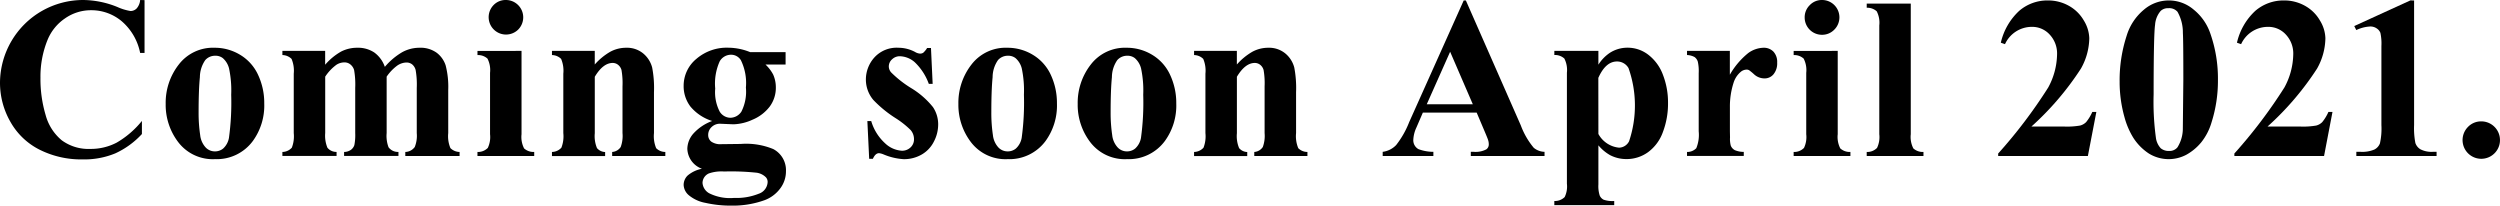 <svg xmlns="http://www.w3.org/2000/svg" width="195.099" height="16.051" viewBox="0 0 195.099 16.051">
  <g id="Coming_soon_April_2021" data-name="Coming soon April 2021" transform="translate(-1442.547 -846.341)">
    <path id="パス_1045" data-name="パス 1045" d="M1453.827,846.35v4.122h-.343a4.383,4.383,0,0,0-1.438-2.474,3.675,3.675,0,0,0-2.386-.859,3.53,3.53,0,0,0-2.043.64,3.733,3.733,0,0,0-1.359,1.675,7.571,7.571,0,0,0-.553,2.947,9.855,9.855,0,0,0,.4,2.908,3.862,3.862,0,0,0,1.263,1.982,3.519,3.519,0,0,0,2.228.671,4.344,4.344,0,0,0,2.057-.491,7.118,7.118,0,0,0,1.969-1.693V856.8a6.5,6.5,0,0,1-2.083,1.512,6.321,6.321,0,0,1-2.53.469,7.26,7.26,0,0,1-3.382-.763,5.389,5.389,0,0,1-2.28-2.192,6.113,6.113,0,0,1-.8-3.044,6.5,6.5,0,0,1,3.294-5.6,6.514,6.514,0,0,1,3.215-.841,7.284,7.284,0,0,1,2.648.544,4.082,4.082,0,0,0,1.026.315.664.664,0,0,0,.487-.206,1.127,1.127,0,0,0,.267-.653Z"/>
    <path id="パス_1046" data-name="パス 1046" d="M1459.3,850.068a3.8,3.8,0,0,1,1.991.553,3.539,3.539,0,0,1,1.4,1.569,5.173,5.173,0,0,1,.478,2.229,4.709,4.709,0,0,1-.886,2.92,3.494,3.494,0,0,1-2.956,1.421,3.387,3.387,0,0,1-2.85-1.3,4.793,4.793,0,0,1-1-3.008,4.849,4.849,0,0,1,1.021-3.074A3.359,3.359,0,0,1,1459.3,850.068Zm.035.623a1.023,1.023,0,0,0-.767.337,2.364,2.364,0,0,0-.422,1.334q-.1.995-.1,2.767a11.762,11.762,0,0,0,.123,1.754,1.683,1.683,0,0,0,.412.947.977.977,0,0,0,.719.325,1,1,0,0,0,.658-.219,1.47,1.47,0,0,0,.456-.833,20.243,20.243,0,0,0,.176-3.369,8.311,8.311,0,0,0-.167-2.047,1.567,1.567,0,0,0-.491-.812A.927.927,0,0,0,1459.336,850.691Z"/>
    <path id="パス_1047" data-name="パス 1047" d="M1467.922,850.313v1.08a4.708,4.708,0,0,1,1.25-1.031,2.724,2.724,0,0,1,1.259-.294,2.277,2.277,0,0,1,1.324.369,2.328,2.328,0,0,1,.825,1.123,5.21,5.21,0,0,1,1.346-1.141,2.787,2.787,0,0,1,1.346-.351,2.15,2.15,0,0,1,1.355.391,2.022,2.022,0,0,1,.7.991,6.683,6.683,0,0,1,.2,1.916v3.36a2.4,2.4,0,0,0,.171,1.174,1.042,1.042,0,0,0,.715.3v.316h-4.236V858.2a.941.941,0,0,0,.737-.386,2.336,2.336,0,0,0,.157-1.087V853.2a6.507,6.507,0,0,0-.088-1.394.829.829,0,0,0-.275-.443.709.709,0,0,0-.443-.144,1.314,1.314,0,0,0-.763.275,3.545,3.545,0,0,0-.781.829v4.4a2.508,2.508,0,0,0,.149,1.113.906.906,0,0,0,.772.36v.316H1469.4V858.2a.94.94,0,0,0,.54-.171.74.74,0,0,0,.262-.369,4.019,4.019,0,0,0,.066-.933V853.2a6.508,6.508,0,0,0-.087-1.394.866.866,0,0,0-.294-.439.717.717,0,0,0-.444-.157,1.162,1.162,0,0,0-.639.184,3.562,3.562,0,0,0-.878.929v4.4a2.472,2.472,0,0,0,.172,1.144.885.885,0,0,0,.715.329v.316h-4.228V858.2a1.013,1.013,0,0,0,.736-.334,2.442,2.442,0,0,0,.15-1.139v-4.631a2.367,2.367,0,0,0-.171-1.158,1.039,1.039,0,0,0-.715-.3v-.326Z"/>
    <path id="パス_1048" data-name="パス 1048" d="M1483.247,850.313v6.5a1.963,1.963,0,0,0,.2,1.11,1.1,1.1,0,0,0,.79.276v.316h-4.429V858.2a1.069,1.069,0,0,0,.807-.316,1.965,1.965,0,0,0,.175-1.07v-4.789a1.957,1.957,0,0,0-.2-1.109,1.083,1.083,0,0,0-.781-.276v-.326Zm-1.227-3.972a1.354,1.354,0,0,1,.959,2.315,1.355,1.355,0,0,1-1.916-1.916A1.3,1.3,0,0,1,1482.02,846.341Z"/>
    <path id="パス_1049" data-name="パス 1049" d="M1488.962,850.313v1.062a4.8,4.8,0,0,1,1.21-.995,2.584,2.584,0,0,1,1.245-.312,1.985,1.985,0,0,1,1.325.444,2.119,2.119,0,0,1,.7,1.1,8.451,8.451,0,0,1,.141,1.921v3.193a2.44,2.44,0,0,0,.171,1.179,1,1,0,0,0,.715.294v.316h-4.149V858.2a.866.866,0,0,0,.666-.386,2.5,2.5,0,0,0,.141-1.087v-3.649a5.926,5.926,0,0,0-.079-1.272.779.779,0,0,0-.268-.408.671.671,0,0,0-.416-.145q-.754,0-1.4,1.079v4.4a2.445,2.445,0,0,0,.171,1.166.867.867,0,0,0,.636.307v.316h-4.149V858.2a1.013,1.013,0,0,0,.736-.334,2.44,2.44,0,0,0,.15-1.139v-4.631a2.367,2.367,0,0,0-.171-1.158,1.039,1.039,0,0,0-.715-.3v-.326Z"/>
    <path id="パス_1050" data-name="パス 1050" d="M1501.091,850.41h2.763v.965h-1.571a3,3,0,0,1,.6.781,2.418,2.418,0,0,1,.21.99,2.46,2.46,0,0,1-.486,1.523,3.247,3.247,0,0,1-1.325,1.009,3.812,3.812,0,0,1-1.487.363q-.053,0-1.052-.044a.921.921,0,0,0-.663.259.833.833,0,0,0-.267.618.646.646,0,0,0,.241.518,1.226,1.226,0,0,0,.785.2l1.518-.018a5.538,5.538,0,0,1,2.535.4,1.857,1.857,0,0,1,.991,1.728,2.212,2.212,0,0,1-.456,1.356,2.683,2.683,0,0,1-1.2.9,7.315,7.315,0,0,1-2.605.43,8.871,8.871,0,0,1-2.017-.215,2.815,2.815,0,0,1-1.307-.6,1.112,1.112,0,0,1-.4-.8,1.03,1.03,0,0,1,.3-.723,2.434,2.434,0,0,1,1.128-.539,1.722,1.722,0,0,1-1.14-1.562,1.849,1.849,0,0,1,.464-1.175,3.7,3.7,0,0,1,1.474-.991,3.6,3.6,0,0,1-1.7-1.132,2.629,2.629,0,0,1-.526-1.622,2.713,2.713,0,0,1,.982-2.083,3.638,3.638,0,0,1,2.526-.882A4.608,4.608,0,0,1,1501.091,850.41Zm-2.035,9.315a3.02,3.02,0,0,0-1.185.149.823.823,0,0,0-.5.737,1.012,1.012,0,0,0,.518.811,3.638,3.638,0,0,0,1.947.364,4.64,4.64,0,0,0,1.917-.324,1.007,1.007,0,0,0,.7-.912.535.535,0,0,0-.132-.369,1.274,1.274,0,0,0-.714-.36A18.867,18.867,0,0,0,1499.056,859.725Zm.517-9.113a1.02,1.02,0,0,0-.859.513,4.231,4.231,0,0,0-.352,2.127,3.3,3.3,0,0,0,.347,1.794,1,1,0,0,0,.82.486,1.048,1.048,0,0,0,.877-.482,3.455,3.455,0,0,0,.351-1.877,4.046,4.046,0,0,0-.395-2.14A.9.9,0,0,0,1499.573,850.612Z"/>
    <path id="パス_1051" data-name="パス 1051" d="M1515.2,850.086l.131,2.8h-.3a4.381,4.381,0,0,0-1.109-1.7,1.839,1.839,0,0,0-1.145-.456.86.86,0,0,0-.614.241.741.741,0,0,0-.254.556.718.718,0,0,0,.175.456,8.423,8.423,0,0,0,1.57,1.233,6.476,6.476,0,0,1,1.7,1.482,2.4,2.4,0,0,1,.408,1.364,2.873,2.873,0,0,1-.342,1.341,2.394,2.394,0,0,1-.965,1.009,2.745,2.745,0,0,1-1.377.351,4.758,4.758,0,0,1-1.569-.368,1.294,1.294,0,0,0-.361-.1q-.288,0-.482.439h-.289l-.141-2.947h.3a3.8,3.8,0,0,0,1.083,1.736,2.079,2.079,0,0,0,1.3.58.946.946,0,0,0,.688-.259.843.843,0,0,0,.268-.627,1.083,1.083,0,0,0-.264-.729,6.921,6.921,0,0,0-1.175-.929,9.215,9.215,0,0,1-1.737-1.421,2.474,2.474,0,0,1-.579-1.587,2.578,2.578,0,0,1,.654-1.715,2.345,2.345,0,0,1,1.89-.768,2.761,2.761,0,0,1,1.289.325.864.864,0,0,0,.387.131.446.446,0,0,0,.254-.065,1.641,1.641,0,0,0,.306-.373Z"/>
    <path id="パス_1052" data-name="パス 1052" d="M1521.163,850.068a3.8,3.8,0,0,1,1.991.553,3.54,3.54,0,0,1,1.4,1.569,5.187,5.187,0,0,1,.477,2.229,4.715,4.715,0,0,1-.885,2.92,3.5,3.5,0,0,1-2.957,1.421,3.387,3.387,0,0,1-2.85-1.3,4.793,4.793,0,0,1-1-3.008,4.855,4.855,0,0,1,1.021-3.074A3.36,3.36,0,0,1,1521.163,850.068Zm.035.623a1.02,1.02,0,0,0-.766.337,2.356,2.356,0,0,0-.422,1.334q-.1.995-.1,2.767a11.763,11.763,0,0,0,.123,1.754,1.692,1.692,0,0,0,.412.947.979.979,0,0,0,.719.325.992.992,0,0,0,.658-.219,1.469,1.469,0,0,0,.456-.833,20.114,20.114,0,0,0,.176-3.369,8.317,8.317,0,0,0-.167-2.047,1.561,1.561,0,0,0-.491-.812A.926.926,0,0,0,1521.2,850.691Z"/>
    <path id="パス_1053" data-name="パス 1053" d="M1530.474,850.068a3.8,3.8,0,0,1,1.991.553,3.539,3.539,0,0,1,1.4,1.569,5.173,5.173,0,0,1,.478,2.229,4.71,4.71,0,0,1-.886,2.92,3.494,3.494,0,0,1-2.956,1.421,3.389,3.389,0,0,1-2.851-1.3,4.793,4.793,0,0,1-1-3.008,4.849,4.849,0,0,1,1.022-3.074A3.359,3.359,0,0,1,1530.474,850.068Zm.035.623a1.023,1.023,0,0,0-.767.337,2.364,2.364,0,0,0-.422,1.334q-.1.995-.1,2.767a11.762,11.762,0,0,0,.123,1.754,1.683,1.683,0,0,0,.412.947.977.977,0,0,0,.719.325,1,1,0,0,0,.658-.219,1.476,1.476,0,0,0,.456-.833,20.239,20.239,0,0,0,.176-3.369,8.317,8.317,0,0,0-.167-2.047,1.569,1.569,0,0,0-.492-.812A.922.922,0,0,0,1530.509,850.691Z"/>
    <path id="パス_1054" data-name="パス 1054" d="M1539.071,850.313v1.062a4.819,4.819,0,0,1,1.21-.995,2.584,2.584,0,0,1,1.245-.312,1.988,1.988,0,0,1,1.326.444,2.126,2.126,0,0,1,.7,1.1,8.528,8.528,0,0,1,.14,1.921v3.193a2.44,2.44,0,0,0,.171,1.179,1,1,0,0,0,.715.294v.316h-4.148V858.2a.87.87,0,0,0,.666-.386,2.526,2.526,0,0,0,.14-1.087v-3.649a5.926,5.926,0,0,0-.079-1.272.778.778,0,0,0-.267-.408.673.673,0,0,0-.416-.145q-.754,0-1.4,1.079v4.4a2.447,2.447,0,0,0,.171,1.166.868.868,0,0,0,.636.307v.316h-4.149V858.2a1.018,1.018,0,0,0,.737-.334,2.461,2.461,0,0,0,.149-1.139v-4.631a2.355,2.355,0,0,0-.171-1.158,1.037,1.037,0,0,0-.715-.3v-.326Z"/>
    <path id="パス_1055" data-name="パス 1055" d="M1557.786,855.129h-4.2l-.5,1.158a2.567,2.567,0,0,0-.245.956.793.793,0,0,0,.4.736,3.355,3.355,0,0,0,1.166.211v.325h-3.955v-.325a1.763,1.763,0,0,0,1.052-.531,7.025,7.025,0,0,0,1.017-1.793l4.254-9.49h.167l4.289,9.753a5.941,5.941,0,0,0,1.009,1.745,1.371,1.371,0,0,0,.842.316v.325h-5.754v-.325h.237a1.8,1.8,0,0,0,.974-.193.468.468,0,0,0,.192-.4,1.066,1.066,0,0,0-.052-.324q-.018-.08-.263-.659Zm-.3-.649-1.771-4.1-1.825,4.1Z"/>
    <path id="パス_1056" data-name="パス 1056" d="M1567.285,857.682v3.051a2.421,2.421,0,0,0,.1.86.659.659,0,0,0,.311.334,2.128,2.128,0,0,0,.824.1v.324h-4.674v-.324a1.09,1.09,0,0,0,.807-.307,1.889,1.889,0,0,0,.175-1.044v-8.657a1.958,1.958,0,0,0-.2-1.109,1.083,1.083,0,0,0-.781-.276v-.326h3.438v1.08a3.147,3.147,0,0,1,.877-.913,2.534,2.534,0,0,1,1.4-.412,2.634,2.634,0,0,1,1.644.571,3.519,3.519,0,0,1,1.127,1.574,5.96,5.96,0,0,1,.386,2.162,6.244,6.244,0,0,1-.4,2.275,3.34,3.34,0,0,1-1.158,1.571,2.849,2.849,0,0,1-1.688.539,2.75,2.75,0,0,1-1.263-.3A3.315,3.315,0,0,1,1567.285,857.682Zm0-.886a2.062,2.062,0,0,0,1.614,1.069.9.9,0,0,0,.781-.5,8.767,8.767,0,0,0-.044-5.709,1.021,1.021,0,0,0-.9-.517q-.886,0-1.456,1.28Z"/>
    <path id="パス_1057" data-name="パス 1057" d="M1577.544,850.313v1.86a5.991,5.991,0,0,1,1.43-1.688,2.117,2.117,0,0,1,1.184-.417,1.044,1.044,0,0,1,.785.3,1.175,1.175,0,0,1,.294.856,1.34,1.34,0,0,1-.285.912.889.889,0,0,1-.688.324,1.2,1.2,0,0,1-.808-.3,4.712,4.712,0,0,0-.4-.334.387.387,0,0,0-.2-.053.737.737,0,0,0-.483.194,1.82,1.82,0,0,0-.544.85,5.976,5.976,0,0,0-.281,1.877v1.886l.009.491a2.029,2.029,0,0,0,.061.641.7.7,0,0,0,.312.346,1.794,1.794,0,0,0,.7.136v.316h-4.429V858.2a.971.971,0,0,0,.724-.294,2.739,2.739,0,0,0,.188-1.32v-4.534a3.391,3.391,0,0,0-.07-.9.7.7,0,0,0-.255-.36,1.357,1.357,0,0,0-.587-.157v-.326Z"/>
    <path id="パス_1058" data-name="パス 1058" d="M1585.962,850.313v6.5a1.964,1.964,0,0,0,.2,1.11,1.1,1.1,0,0,0,.79.276v.316h-4.43V858.2a1.07,1.07,0,0,0,.808-.316,1.967,1.967,0,0,0,.175-1.07v-4.789a1.967,1.967,0,0,0-.2-1.109,1.084,1.084,0,0,0-.782-.276v-.326Zm-1.228-3.972a1.354,1.354,0,0,1,.96,2.315,1.317,1.317,0,0,1-.96.4,1.348,1.348,0,0,1-1.351-1.351,1.317,1.317,0,0,1,.395-.96A1.294,1.294,0,0,1,1584.734,846.341Z"/>
    <path id="パス_1059" data-name="パス 1059" d="M1591.663,846.621v10.192a1.963,1.963,0,0,0,.2,1.11,1.1,1.1,0,0,0,.79.276v.316h-4.429V858.2a1.065,1.065,0,0,0,.806-.316,1.954,1.954,0,0,0,.176-1.07v-8.49a1.933,1.933,0,0,0-.2-1.1,1.087,1.087,0,0,0-.781-.277v-.325Z"/>
    <path id="パス_1060" data-name="パス 1060" d="M1605.484,858.515h-7v-.194a38.533,38.533,0,0,0,3.908-5.157,5.586,5.586,0,0,0,.688-2.587,2.151,2.151,0,0,0-.569-1.53,1.842,1.842,0,0,0-1.4-.61,2.3,2.3,0,0,0-2.095,1.351l-.325-.114a4.855,4.855,0,0,1,1.439-2.491,3.368,3.368,0,0,1,2.227-.807,3.3,3.3,0,0,1,1.649.421,3.055,3.055,0,0,1,1.167,1.153,2.784,2.784,0,0,1,.421,1.373,4.954,4.954,0,0,1-.65,2.368,22.55,22.55,0,0,1-3.867,4.526h2.569a5.925,5.925,0,0,0,1.233-.079,1.029,1.029,0,0,0,.469-.268,3.451,3.451,0,0,0,.482-.794h.316Z"/>
    <path id="パス_1061" data-name="パス 1061" d="M1615.634,852.568a10.718,10.718,0,0,1-.5,3.325,4.507,4.507,0,0,1-.8,1.551,4.052,4.052,0,0,1-1.144.961,2.944,2.944,0,0,1-2.948-.084,4.124,4.124,0,0,1-1.228-1.254,6.05,6.05,0,0,1-.675-1.588,10.163,10.163,0,0,1-.377-2.771,11.165,11.165,0,0,1,.543-3.561,4.227,4.227,0,0,1,1.36-2.056,2.982,2.982,0,0,1,3.864-.009,4.08,4.08,0,0,1,1.32,1.9A10.591,10.591,0,0,1,1615.634,852.568Zm-2.7-.017q0-3.123-.036-3.641a3.265,3.265,0,0,0-.42-1.648.845.845,0,0,0-.71-.281.825.825,0,0,0-.6.21,1.843,1.843,0,0,0-.439,1.083q-.114.777-.114,5.416a20.684,20.684,0,0,0,.176,3.386,1.5,1.5,0,0,0,.377.833.957.957,0,0,0,.648.211.787.787,0,0,0,.659-.281,2.78,2.78,0,0,0,.42-1.517Z"/>
    <path id="パス_1062" data-name="パス 1062" d="M1623.916,858.515h-7v-.194a38.493,38.493,0,0,0,3.907-5.157,5.589,5.589,0,0,0,.689-2.587,2.152,2.152,0,0,0-.57-1.53,1.838,1.838,0,0,0-1.4-.61,2.3,2.3,0,0,0-2.1,1.351l-.324-.114a4.854,4.854,0,0,1,1.438-2.491,3.371,3.371,0,0,1,2.228-.807,3.3,3.3,0,0,1,1.648.421,3.049,3.049,0,0,1,1.167,1.153,2.774,2.774,0,0,1,.421,1.373,4.963,4.963,0,0,1-.649,2.368,22.55,22.55,0,0,1-3.867,4.526h2.569a5.9,5.9,0,0,0,1.232-.079,1.019,1.019,0,0,0,.469-.268,3.48,3.48,0,0,0,.483-.794h.316Z"/>
    <path id="パス_1063" data-name="パス 1063" d="M1630.942,846.376V856.1a6.063,6.063,0,0,0,.1,1.4.914.914,0,0,0,.4.495,1.909,1.909,0,0,0,.983.193h.272v.325h-6.262v-.325h.315a2.446,2.446,0,0,0,1.088-.175.9.9,0,0,0,.438-.483,5.263,5.263,0,0,0,.115-1.429v-6.166a3.929,3.929,0,0,0-.079-1.031.742.742,0,0,0-.294-.35.866.866,0,0,0-.5-.146,2.813,2.813,0,0,0-1.087.281l-.159-.315,4.377-2Z"/>
    <path id="パス_1064" data-name="パス 1064" d="M1636.181,855.813a1.46,1.46,0,1,1-1.031.43A1.411,1.411,0,0,1,1636.181,855.813Z"/>
  </g>
</svg>
